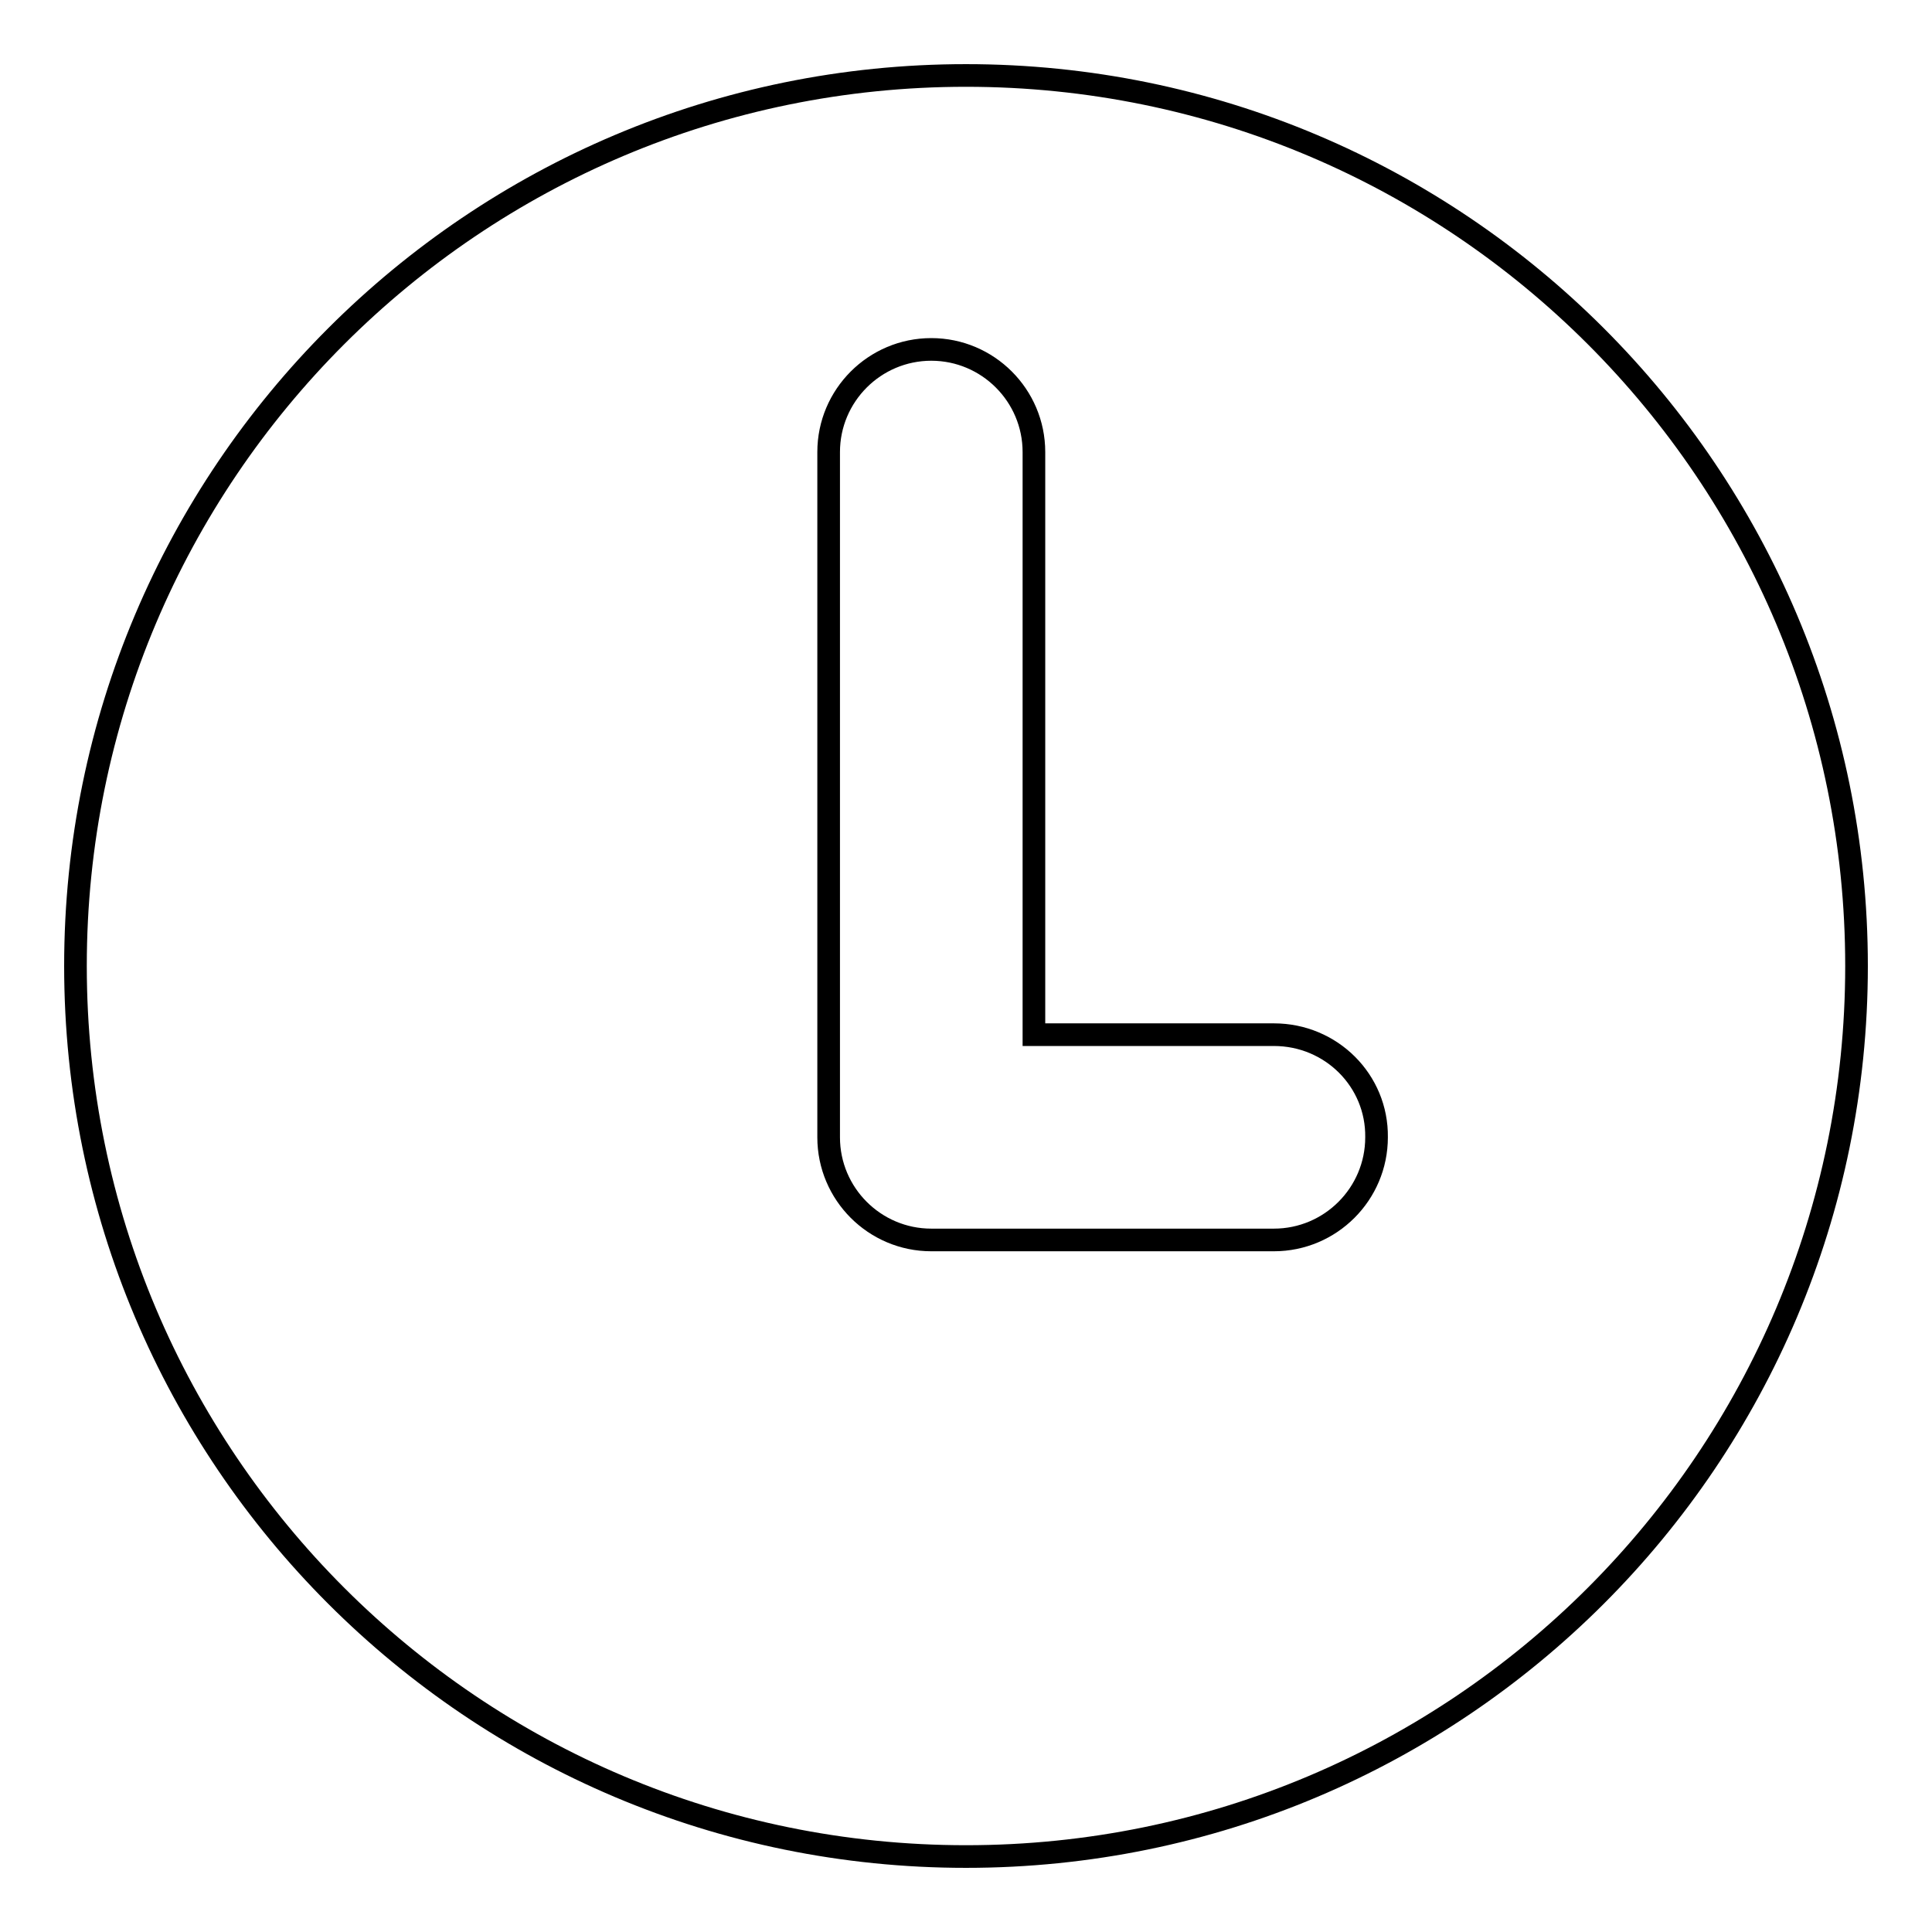 <?xml version="1.0" encoding="utf-8"?>
<!-- Svg Vector Icons : http://www.onlinewebfonts.com/icon -->
<!DOCTYPE svg PUBLIC "-//W3C//DTD SVG 1.1//EN" "http://www.w3.org/Graphics/SVG/1.1/DTD/svg11.dtd">
<svg version="1.1" xmlns="http://www.w3.org/2000/svg" xmlns:xlink="http://www.w3.org/1999/xlink" x="0px" y="0px" viewBox="0 0 256 256" enable-background="new 0 0 256 256" xml:space="preserve">
<g><g><path stroke-width="3" fill-opacity="0" stroke="#000000"  d="M128,246c-65.2,0-118-52.8-118-118C10,62.8,62.8,10,128,10c65.2,0,118,52.8,118,118C246,193.2,193.2,246,128,246z M168.8,137.1h-31.8V59.9c0-7.5-6.1-13.6-13.6-13.6c-7.5,0-13.6,6.1-13.6,13.6v90.8c0,7.5,6.1,13.6,13.6,13.6h45.4c7.5,0,13.6-6.1,13.6-13.6C182.5,143.2,176.4,137.1,168.8,137.1z"/></g></g>
</svg>